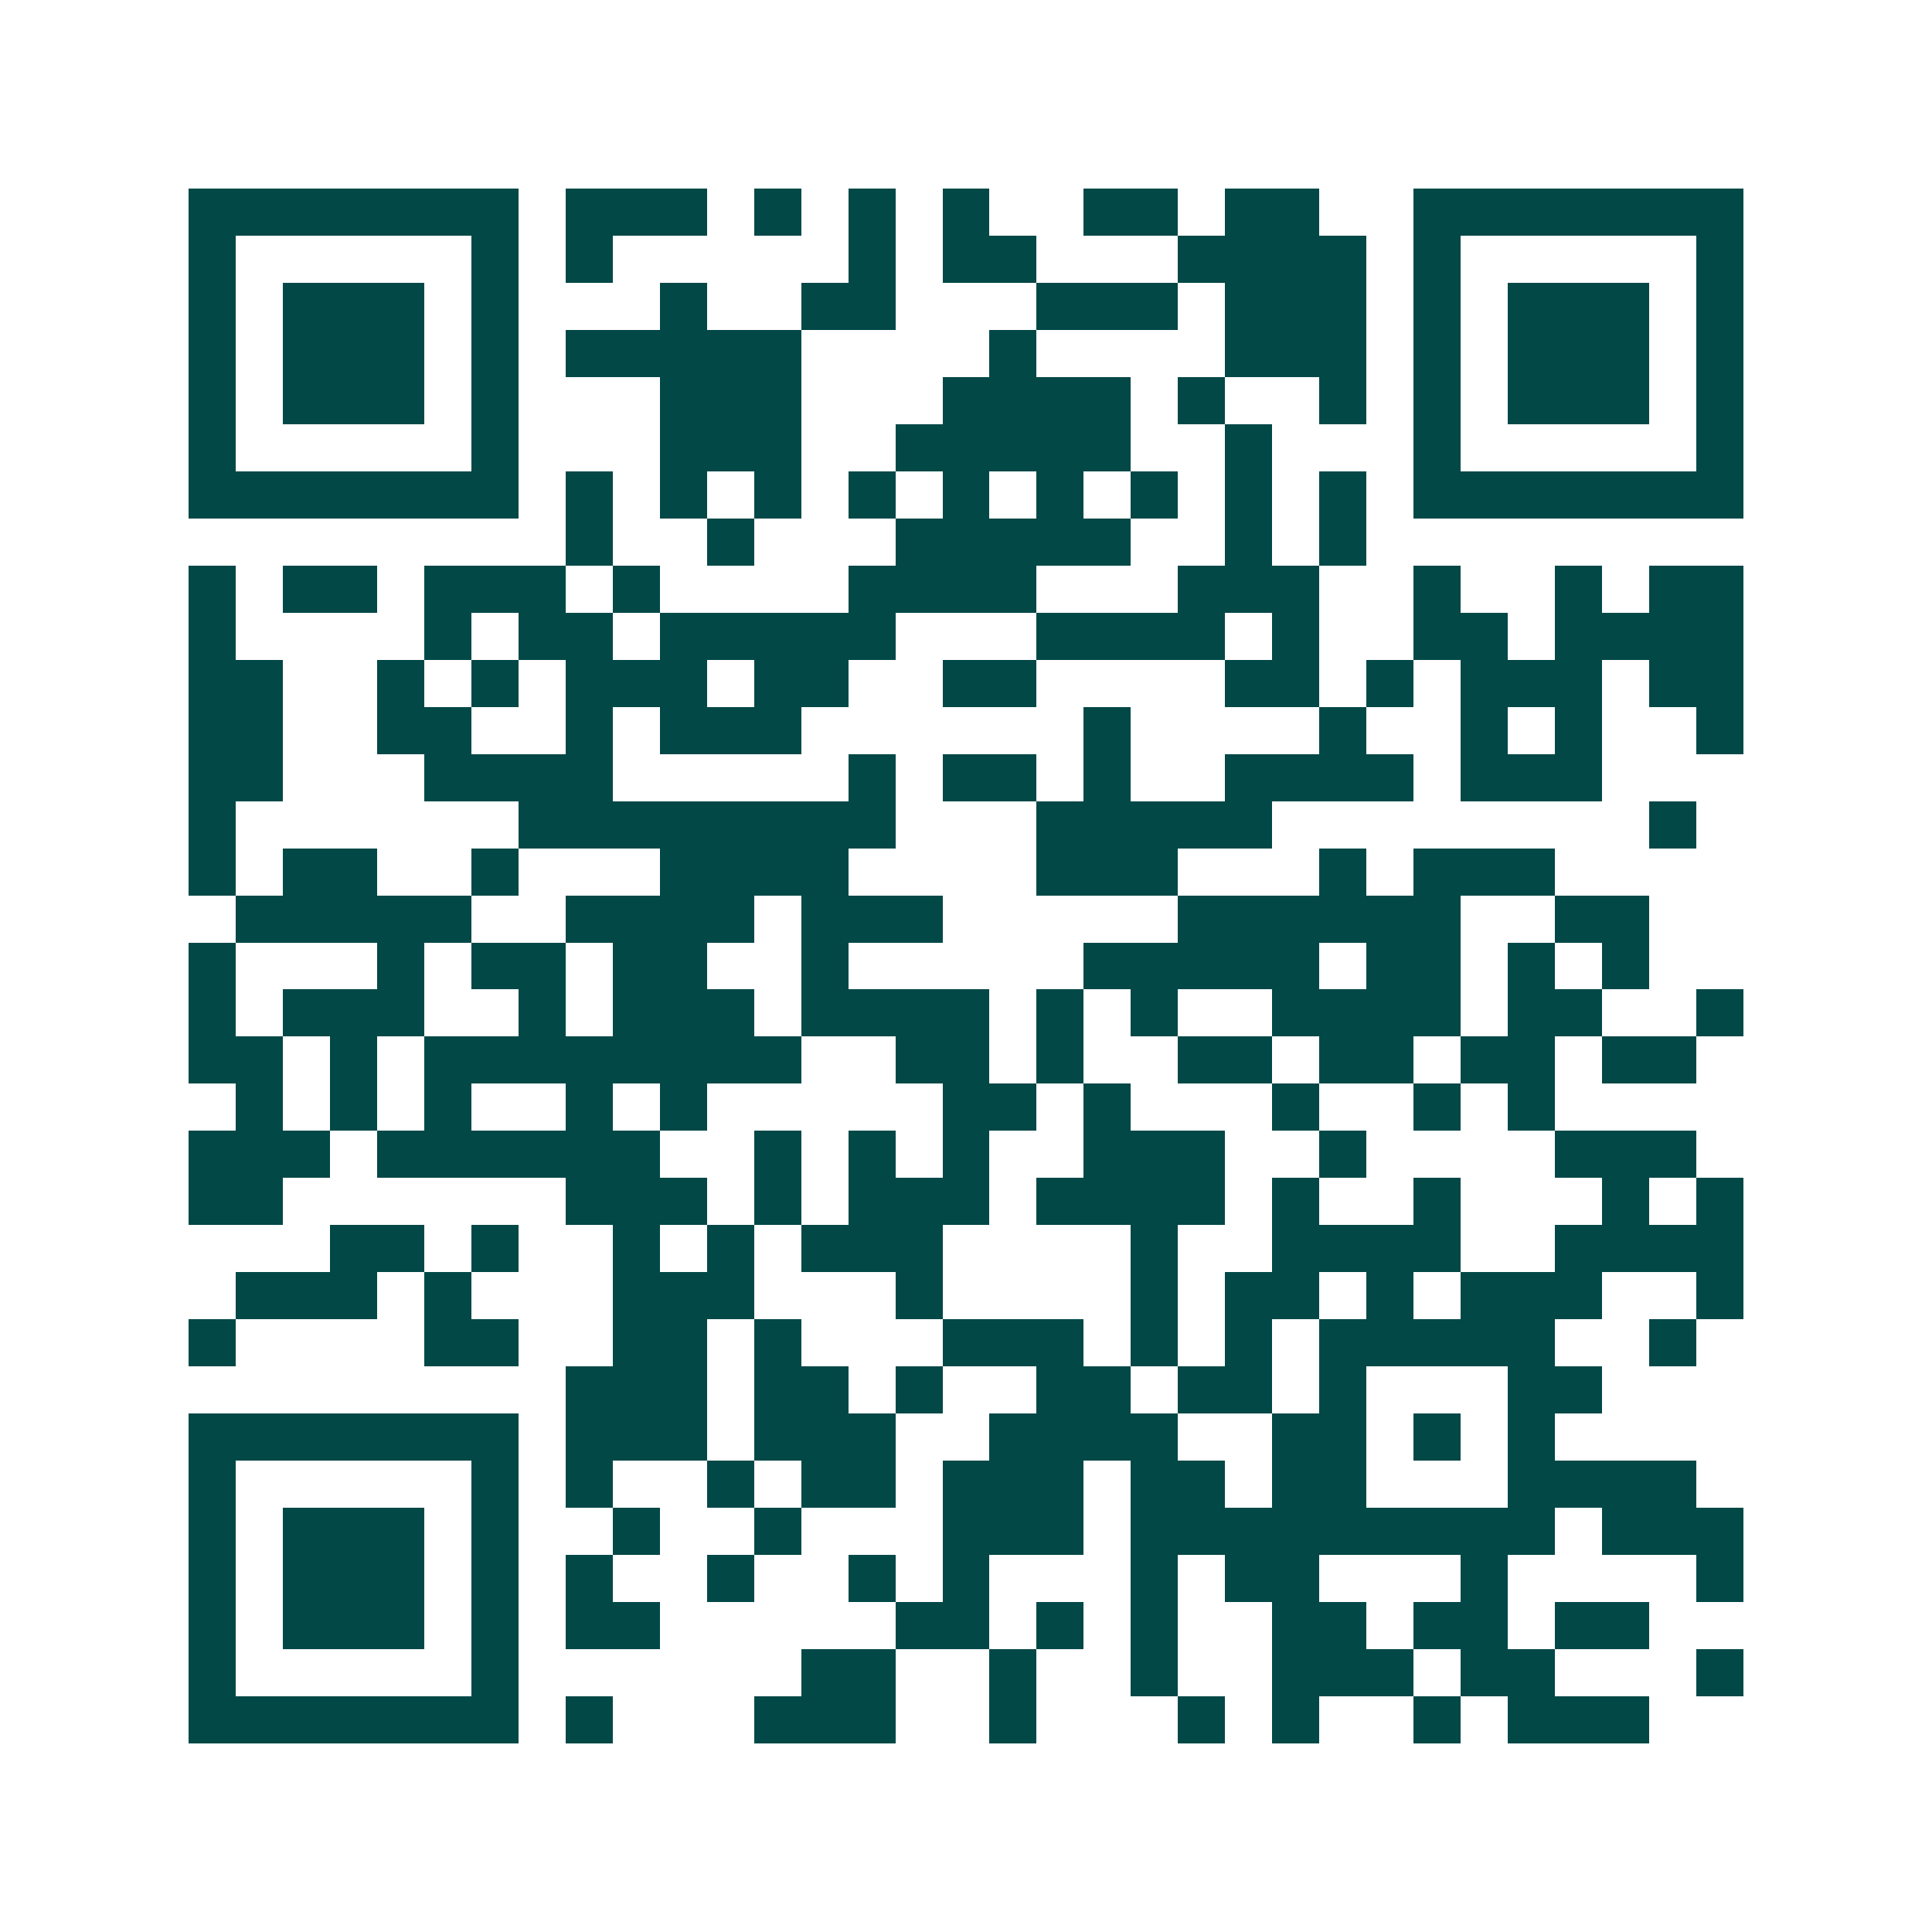 <svg xmlns="http://www.w3.org/2000/svg" width="200" height="200" viewBox="0 0 41 41" shape-rendering="crispEdges"><path fill="#ffffff" d="M0 0h41v41H0z"/><path stroke="#014847" d="M4 4.5h7m1 0h3m1 0h1m1 0h1m1 0h1m2 0h2m1 0h2m2 0h7M4 5.5h1m5 0h1m1 0h1m5 0h1m1 0h2m3 0h4m1 0h1m5 0h1M4 6.5h1m1 0h3m1 0h1m3 0h1m2 0h2m3 0h3m1 0h3m1 0h1m1 0h3m1 0h1M4 7.5h1m1 0h3m1 0h1m1 0h5m4 0h1m4 0h3m1 0h1m1 0h3m1 0h1M4 8.5h1m1 0h3m1 0h1m3 0h3m3 0h4m1 0h1m2 0h1m1 0h1m1 0h3m1 0h1M4 9.5h1m5 0h1m3 0h3m2 0h5m2 0h1m3 0h1m5 0h1M4 10.5h7m1 0h1m1 0h1m1 0h1m1 0h1m1 0h1m1 0h1m1 0h1m1 0h1m1 0h1m1 0h7M12 11.5h1m2 0h1m3 0h5m2 0h1m1 0h1M4 12.5h1m1 0h2m1 0h3m1 0h1m4 0h4m3 0h3m2 0h1m2 0h1m1 0h2M4 13.5h1m4 0h1m1 0h2m1 0h5m3 0h4m1 0h1m2 0h2m1 0h4M4 14.5h2m2 0h1m1 0h1m1 0h3m1 0h2m2 0h2m4 0h2m1 0h1m1 0h3m1 0h2M4 15.5h2m2 0h2m2 0h1m1 0h3m6 0h1m4 0h1m2 0h1m1 0h1m2 0h1M4 16.5h2m3 0h4m5 0h1m1 0h2m1 0h1m2 0h4m1 0h3M4 17.5h1m6 0h8m3 0h5m8 0h1M4 18.5h1m1 0h2m2 0h1m3 0h4m4 0h3m3 0h1m1 0h3M5 19.5h5m2 0h4m1 0h3m5 0h6m2 0h2M4 20.5h1m3 0h1m1 0h2m1 0h2m2 0h1m5 0h5m1 0h2m1 0h1m1 0h1M4 21.5h1m1 0h3m2 0h1m1 0h3m1 0h4m1 0h1m1 0h1m2 0h4m1 0h2m2 0h1M4 22.5h2m1 0h1m1 0h8m2 0h2m1 0h1m2 0h2m1 0h2m1 0h2m1 0h2M5 23.5h1m1 0h1m1 0h1m2 0h1m1 0h1m5 0h2m1 0h1m3 0h1m2 0h1m1 0h1M4 24.5h3m1 0h6m2 0h1m1 0h1m1 0h1m2 0h3m2 0h1m4 0h3M4 25.5h2m6 0h3m1 0h1m1 0h3m1 0h4m1 0h1m2 0h1m3 0h1m1 0h1M7 26.5h2m1 0h1m2 0h1m1 0h1m1 0h3m4 0h1m2 0h4m2 0h4M5 27.5h3m1 0h1m3 0h3m3 0h1m4 0h1m1 0h2m1 0h1m1 0h3m2 0h1M4 28.5h1m4 0h2m2 0h2m1 0h1m3 0h3m1 0h1m1 0h1m1 0h5m2 0h1M12 29.5h3m1 0h2m1 0h1m2 0h2m1 0h2m1 0h1m3 0h2M4 30.5h7m1 0h3m1 0h3m2 0h4m2 0h2m1 0h1m1 0h1M4 31.5h1m5 0h1m1 0h1m2 0h1m1 0h2m1 0h3m1 0h2m1 0h2m3 0h4M4 32.5h1m1 0h3m1 0h1m2 0h1m2 0h1m3 0h3m1 0h9m1 0h3M4 33.5h1m1 0h3m1 0h1m1 0h1m2 0h1m2 0h1m1 0h1m3 0h1m1 0h2m3 0h1m4 0h1M4 34.5h1m1 0h3m1 0h1m1 0h2m5 0h2m1 0h1m1 0h1m2 0h2m1 0h2m1 0h2M4 35.5h1m5 0h1m6 0h2m2 0h1m2 0h1m2 0h3m1 0h2m3 0h1M4 36.5h7m1 0h1m3 0h3m2 0h1m3 0h1m1 0h1m2 0h1m1 0h3"/></svg>
